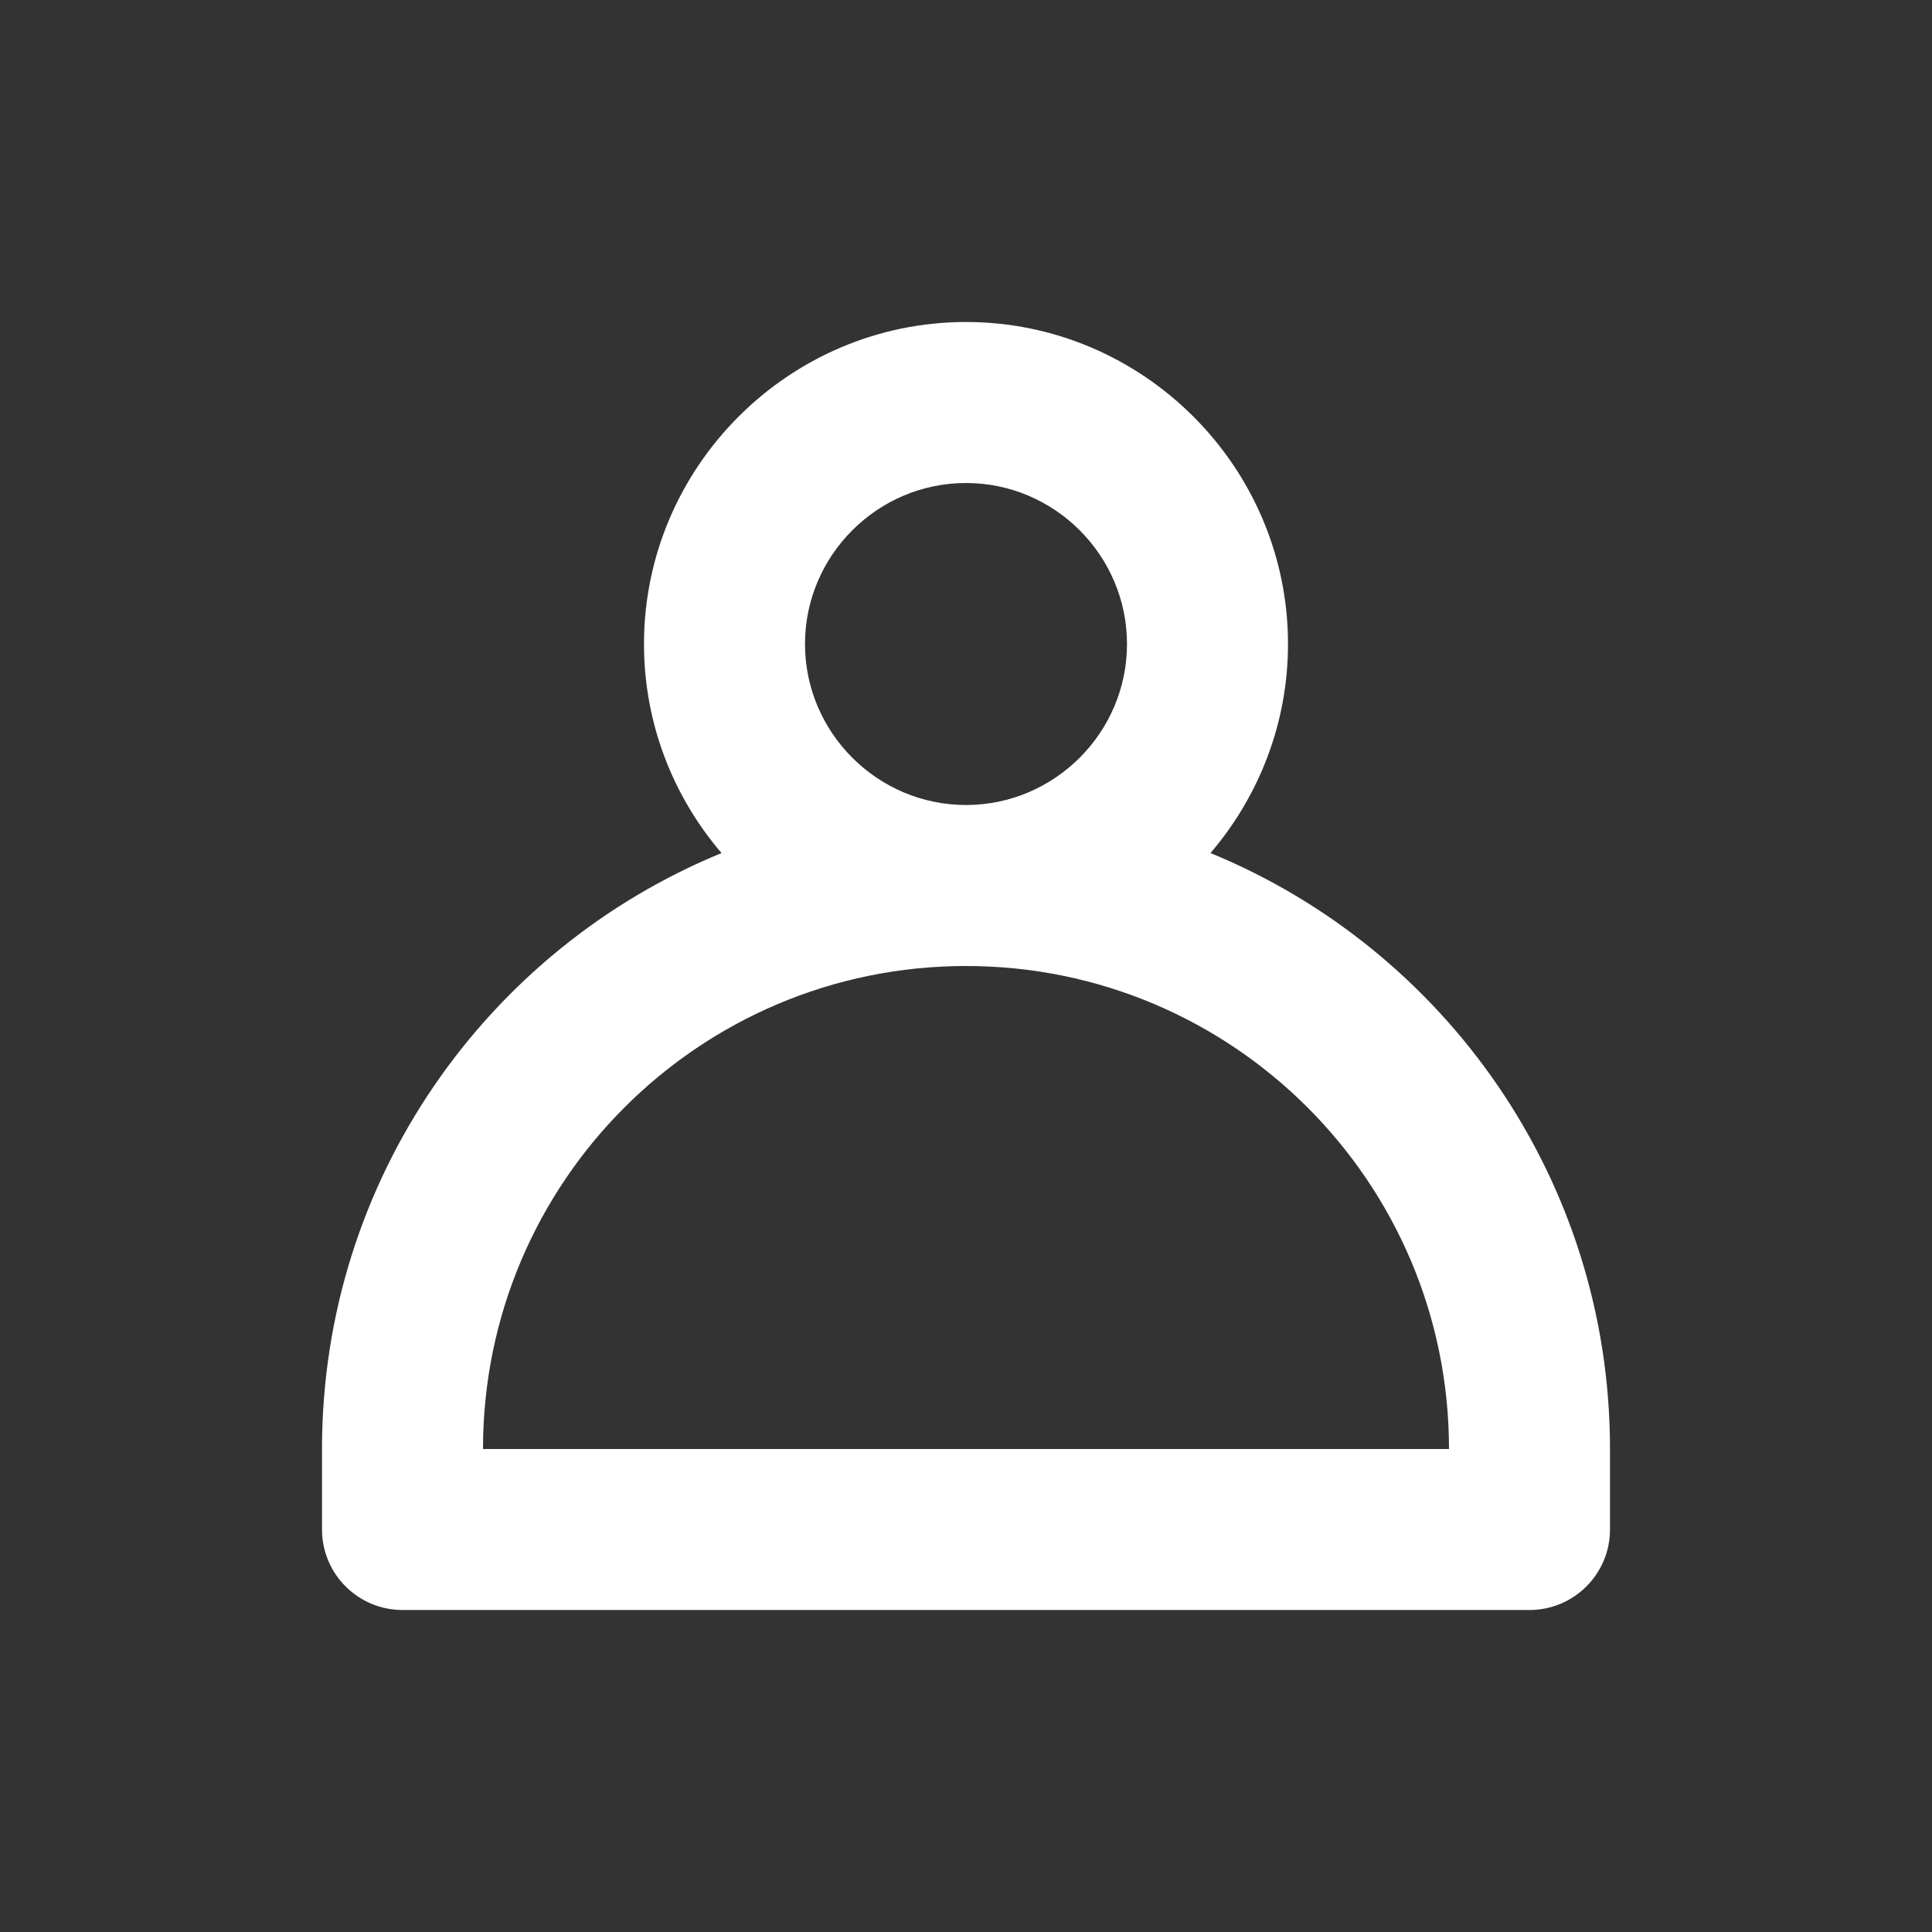 <svg width="24" height="24" viewBox="0 0 24 24" fill="none" xmlns="http://www.w3.org/2000/svg">
<rect x="0" y="0" width="24" height="24" fill="#333333" stroke="none"/>
<path fill-rule="evenodd" clip-rule="evenodd" d="M14 8C14 6.9 13.1 6 12 6C10.9 6 10 6.9 10 8C10 9.1 10.9 10 12 10C13.1 10 14 9.1 14 8ZM15.037 10.597C15.636 9.896 16 8.989 16 8C16 5.8 14.2 4 12 4C9.8 4 8 5.8 8 8C8 8.989 8.363 9.896 8.963 10.597C6.051 11.792 4 14.657 4 18V19C4 19.552 4.448 20 5 20H19C19.552 20 20 19.552 20 19V18C20 14.657 17.949 11.792 15.037 10.597ZM12 12C8.686 12 6 14.686 6 18H18C18 14.686 15.314 12 12 12Z" fill="white"/>
</svg>
